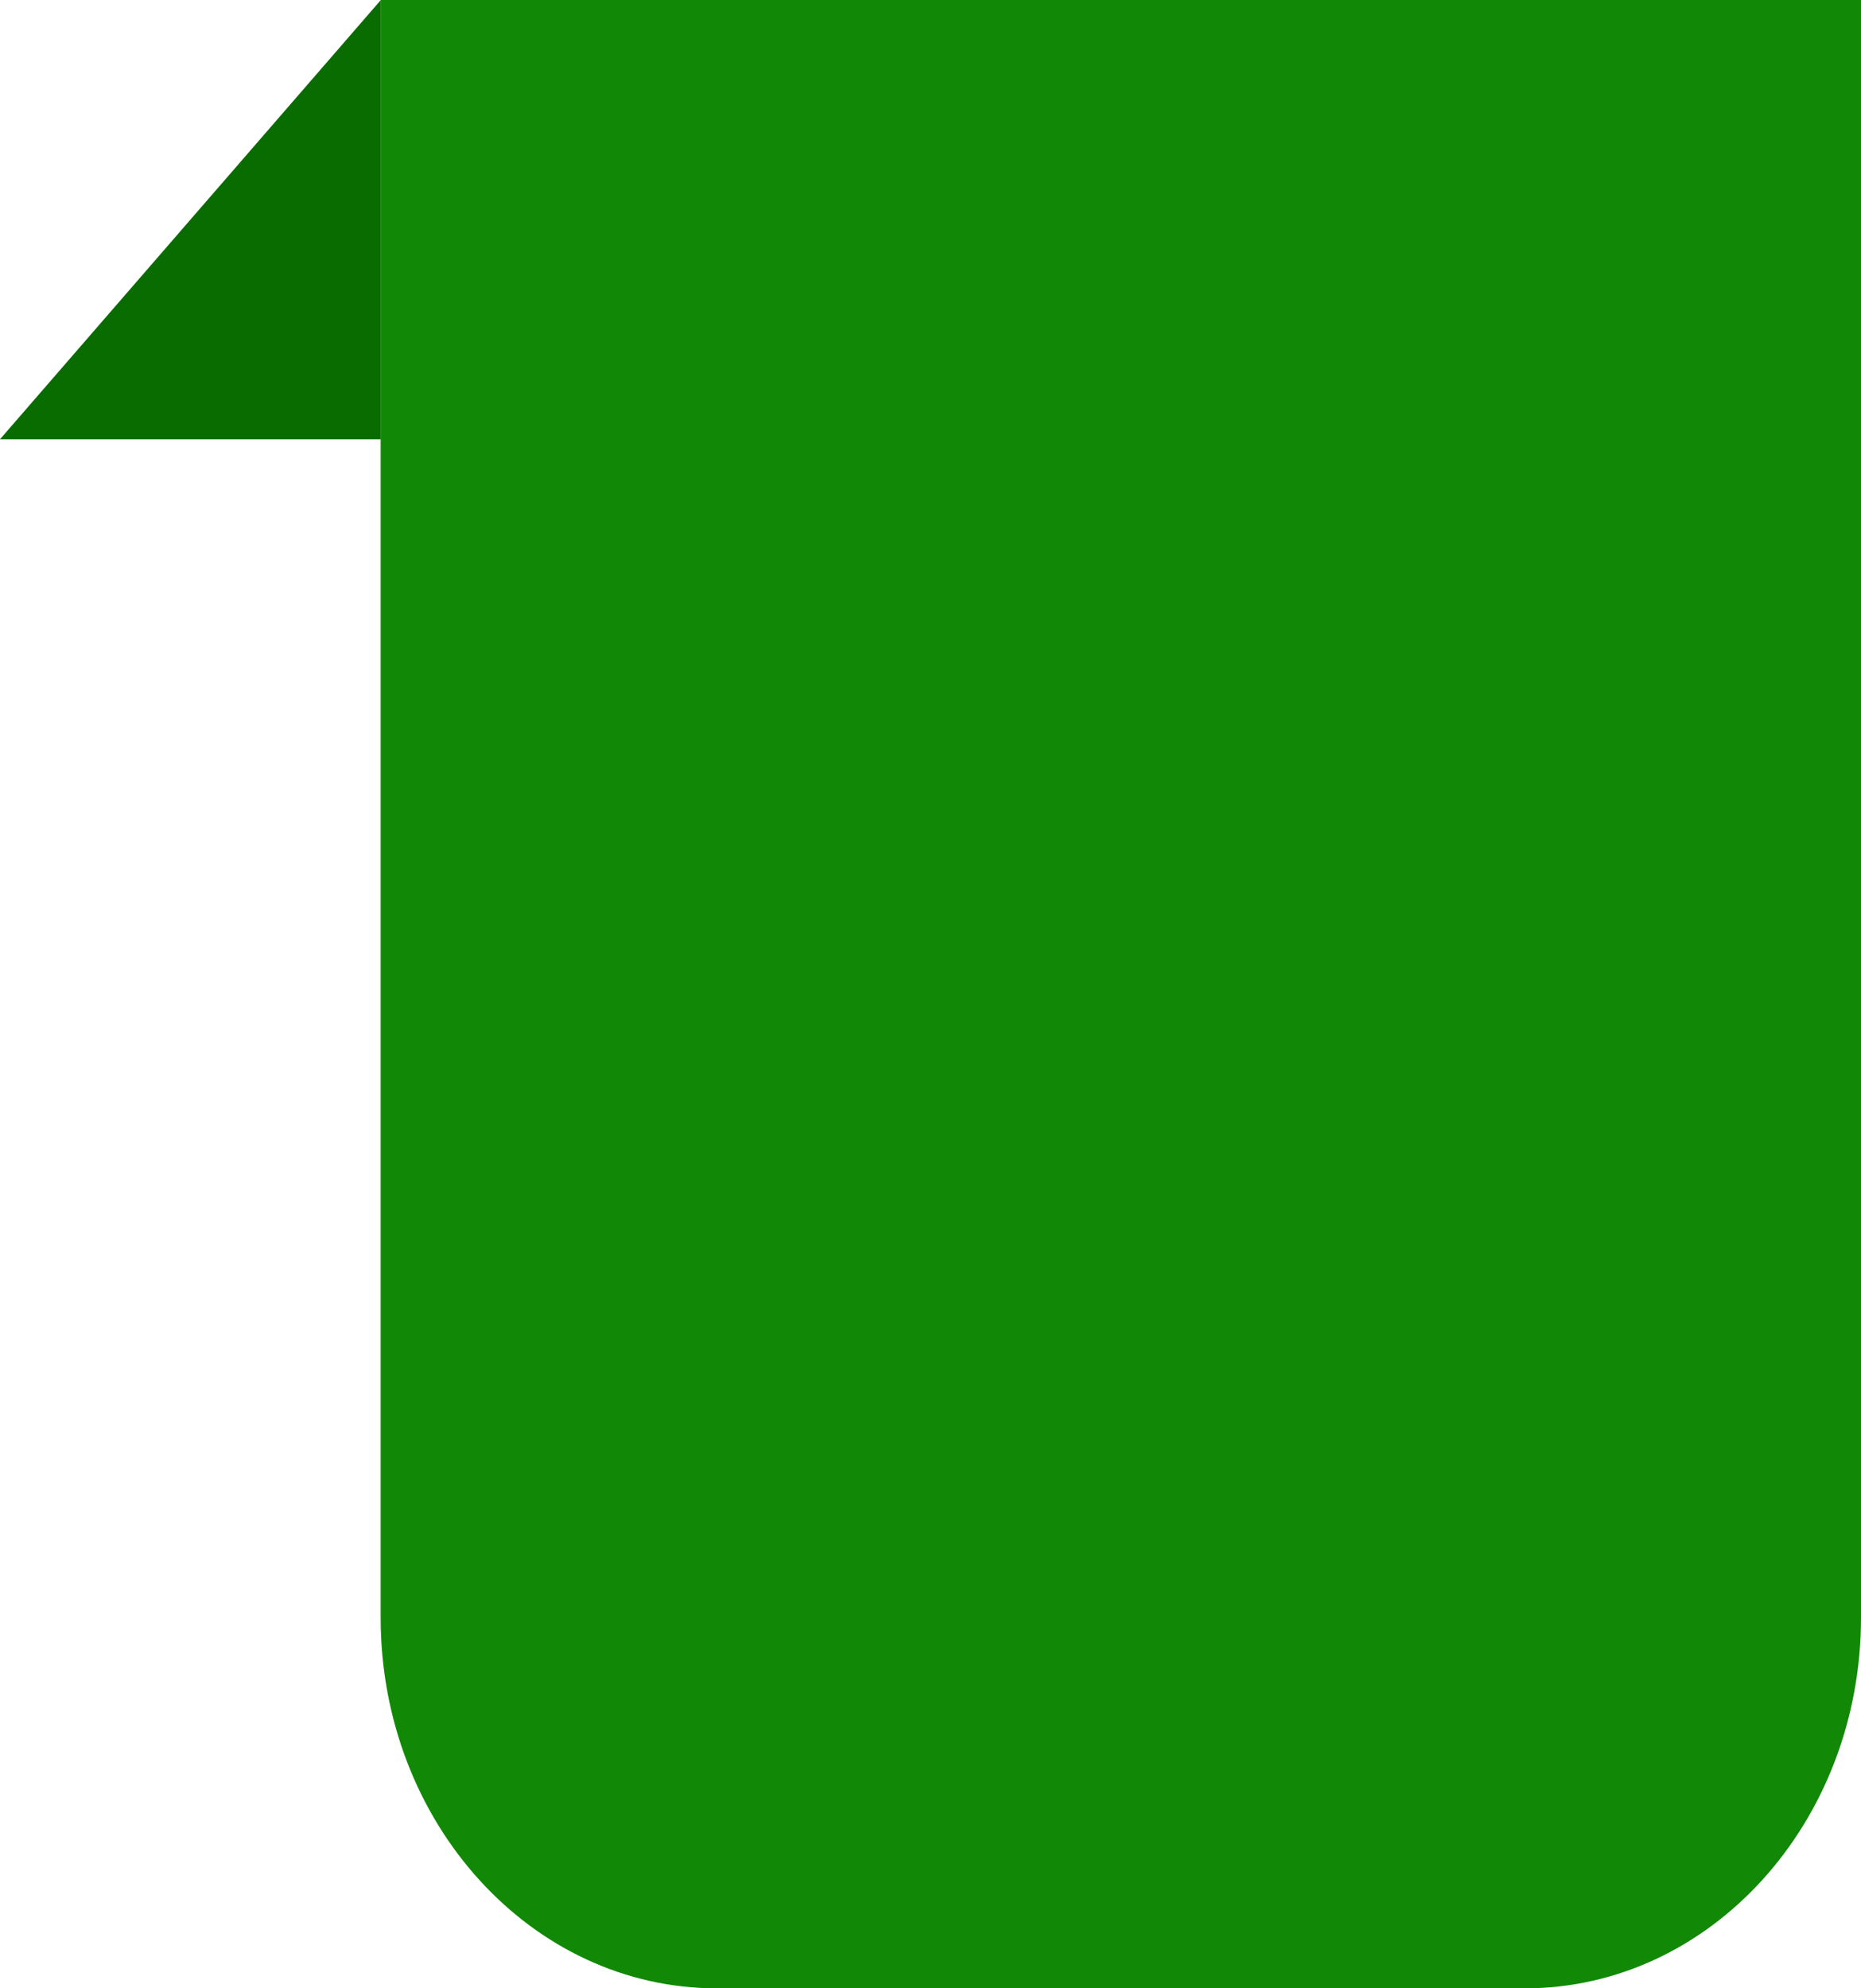 <svg width="176" height="188" viewBox="0 0 176 188" fill="none" xmlns="http://www.w3.org/2000/svg">
<path d="M36.018 0V41.531H0L36.018 0Z" fill="#096C00"/>
<path d="M176 0V152.958C176 172.301 161.757 188 144.21 188H67.79C50.242 188 36 172.301 36 152.958V0H176Z" fill="#128807"/>
</svg>
